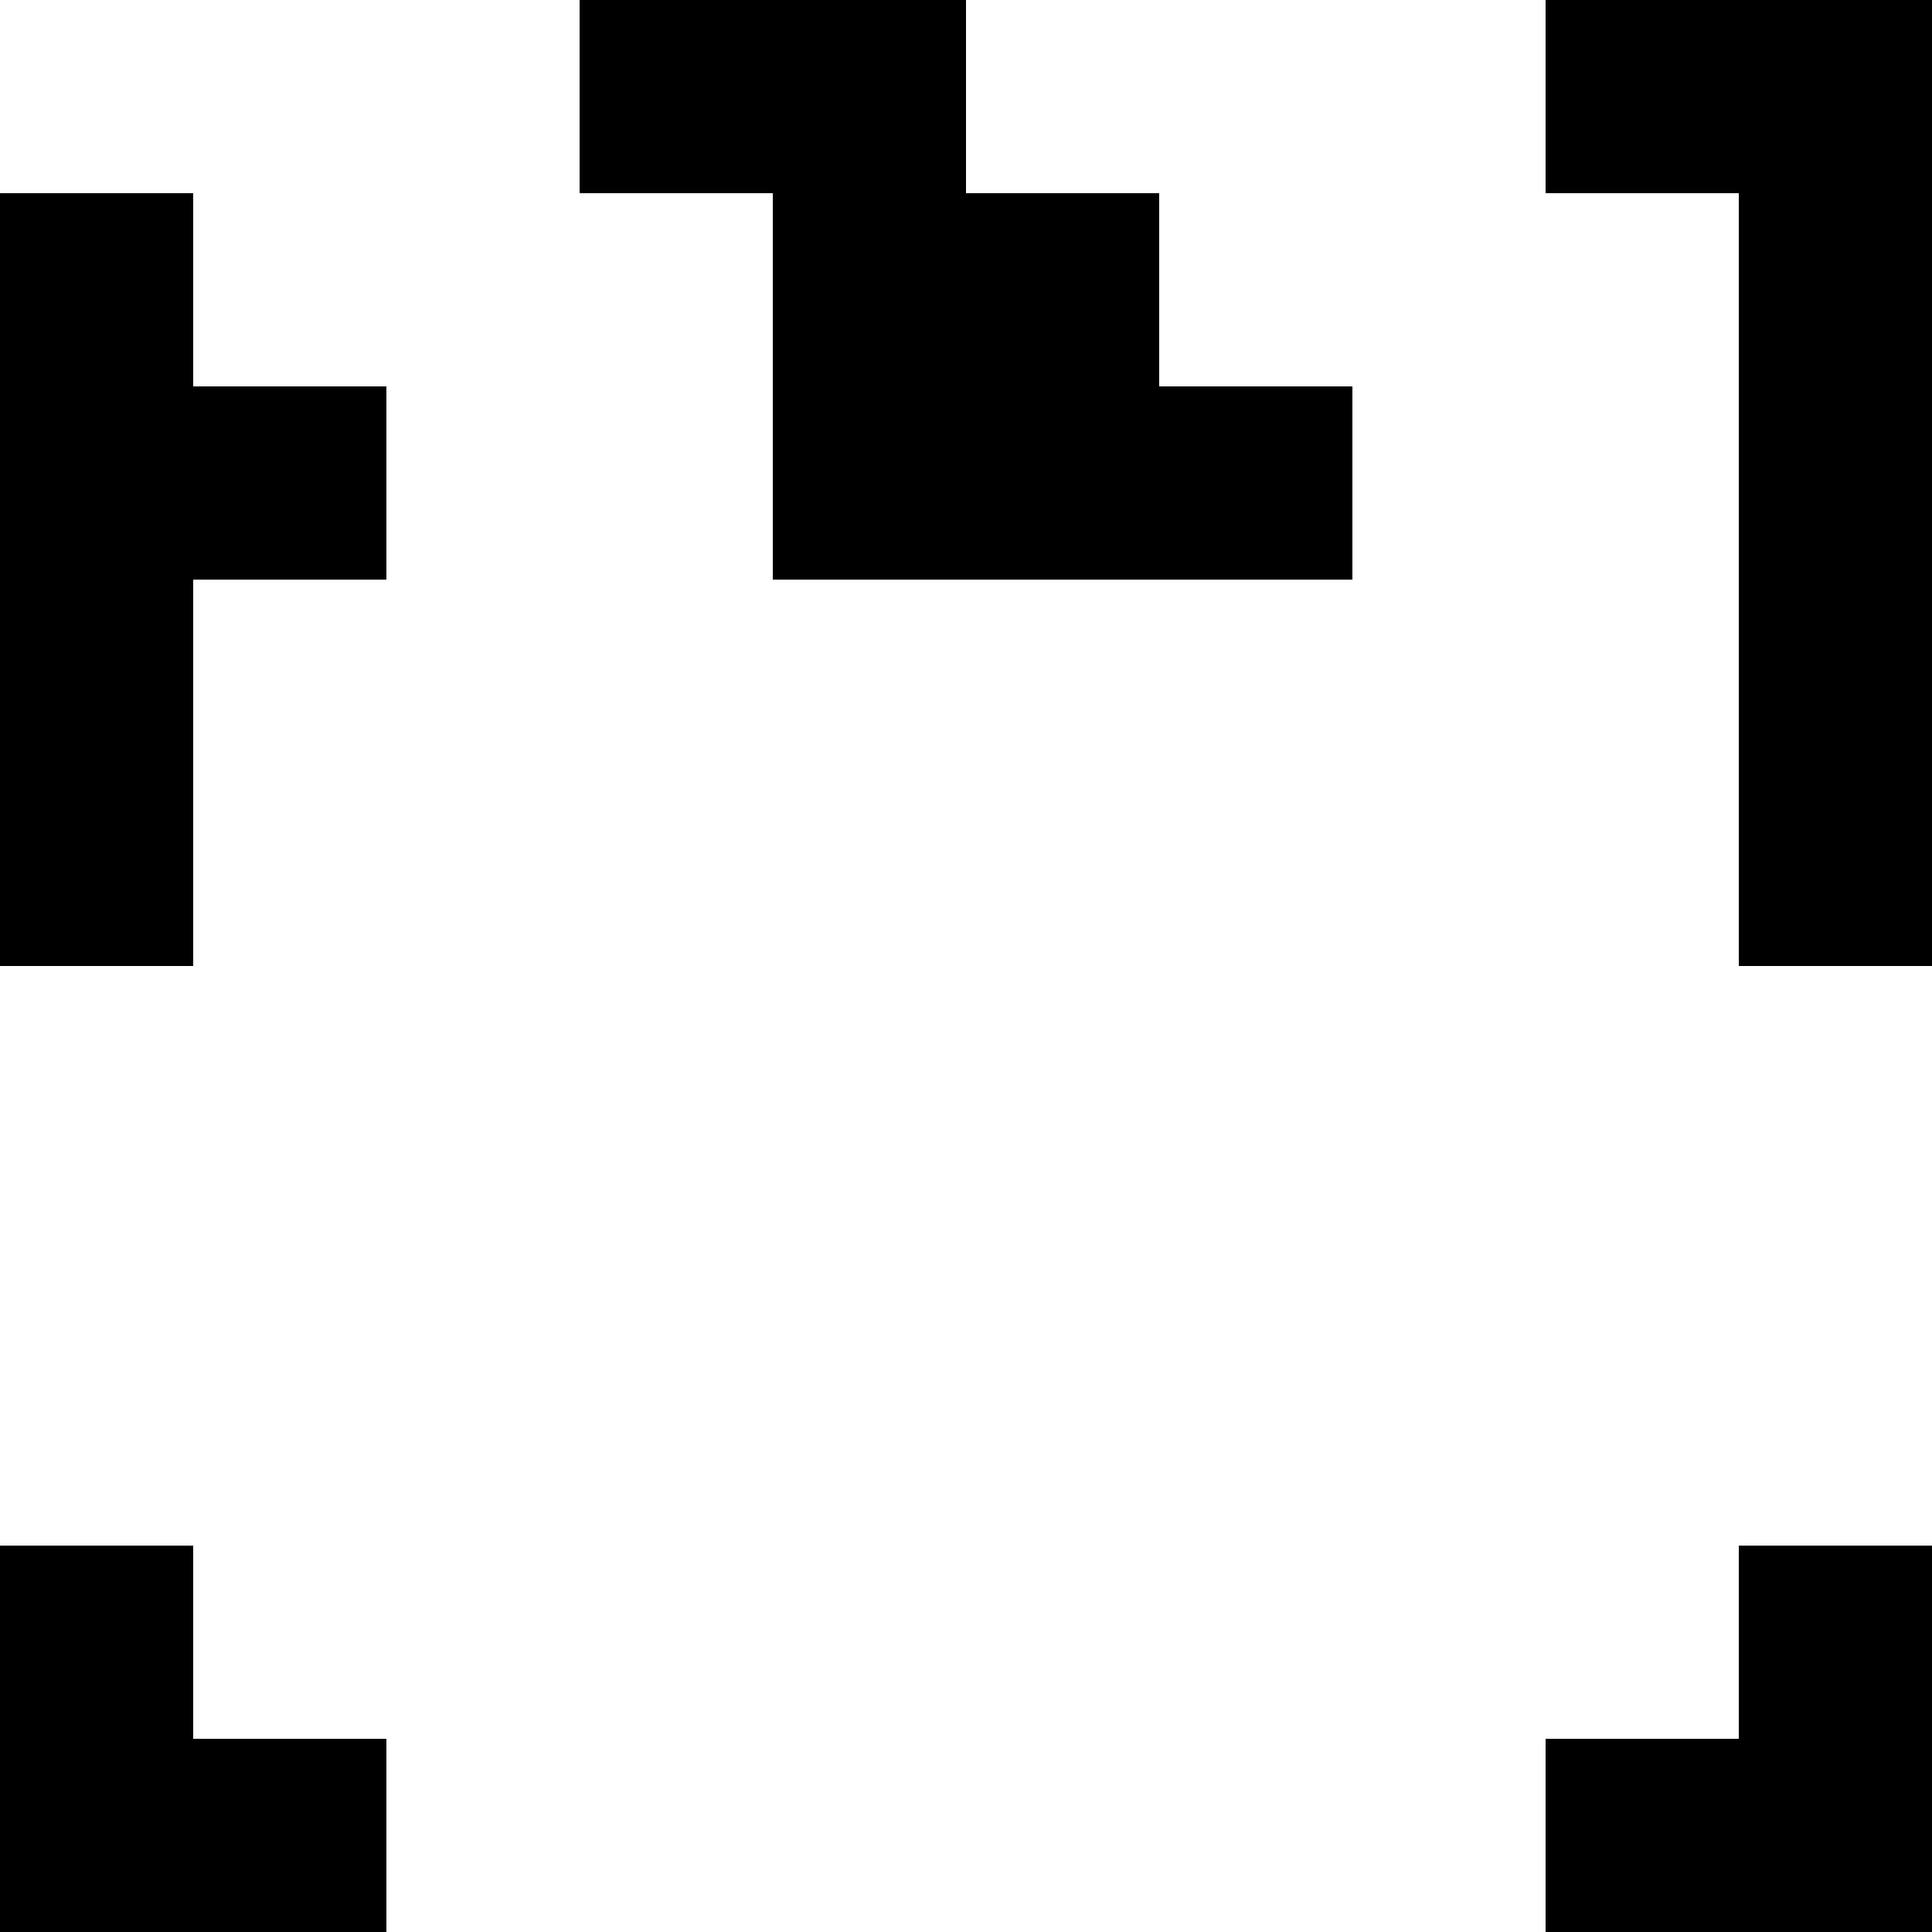 <svg version="1.1" shape-rendering="optimizeSpeed" xmlns="http://www.w3.org/2000/svg" xmlns:xlink="http://www.w3.org/1999/xlink" x="0px" y="0px" viewBox="0 0 10 10" width="300" height="300" xml:space="preserve"><rect x="0" y="0" width="10" height="10" fill="#808080" stroke="none"/><style type="text/css">rect{width: 1px; height: 1px;}.l{width: 2px; height: 1px;}.c1{fill:#ffffff;}.c2{fill:#ffffff}.c3{fill:#ffffff}.c4{fill:hsl(352,100%,50%)}.c5{fill:#ffffff;}</style><rect x="0" y="0" class="c1 s"/><rect x="1" y="0" class="c1 s"/><rect x="2" y="0" class="c1 s"/><rect x="3" y="0" class="c4 s"/><rect x="4" y="0" class="c4 s"/><rect x="5" y="0" class="c1 s"/><rect x="6" y="0" class="c1 s"/><rect x="7" y="0" class="c1 s"/><rect x="8" y="0" class="c4 s"/><rect x="9" y="0" class="c4 s"/><rect x="0" y="1" class="c4 s"/><rect x="1" y="1" class="c1 s"/><rect x="2" y="1" class="c1 s"/><rect x="3" y="1" class="c1 s"/><rect x="4" y="1" class="c4 s"/><rect x="5" y="1" class="c4 s"/><rect x="6" y="1" class="c1 s"/><rect x="7" y="1" class="c1 s"/><rect x="8" y="1" class="c1 s"/><rect x="9" y="1" class="c4 s"/><rect x="0" y="2" class="c4 s"/><rect x="1" y="2" class="c4 s"/><rect x="2" y="2" class="c1 s"/><rect x="3" y="2" class="c1 s"/><rect x="4" y="2" class="c4 s"/><rect x="5" y="2" class="c4 s"/><rect x="6" y="2" class="c4 s"/><rect x="7" y="2" class="c1 s"/><rect x="8" y="2" class="c1 s"/><rect x="9" y="2" class="c4 s"/><rect x="0" y="3" class="c4 s"/><rect x="1" y="3" class="c1 s"/><rect x="2" y="3" class="c1 s"/><rect x="3" y="3" class="c1 s"/><rect x="4" y="3" class="c1 s"/><rect x="5" y="3" class="c1 s"/><rect x="6" y="3" class="c1 s"/><rect x="7" y="3" class="c1 s"/><rect x="8" y="3" class="c1 s"/><rect x="9" y="3" class="c4 s"/><rect x="0" y="4" class="c4 s"/><rect x="1" y="4" class="c5 s"/><rect x="2" y="4" class="c5 s"/><rect x="3" y="4" class="c1 s"/><rect x="4" y="4" class="c1 s"/><rect x="5" y="4" class="c1 s"/><rect x="6" y="4" class="c5 s"/><rect x="7" y="4" class="c5 s"/><rect x="8" y="4" class="c1 s"/><rect x="9" y="4" class="c4 s"/><rect x="0" y="5" class="c1 s"/><rect x="1" y="5" class="c5 s"/><rect x="2" y="5" class="c5 s"/><rect x="3" y="5" class="c1 s"/><rect x="4" y="5" class="c1 s"/><rect x="5" y="5" class="c1 s"/><rect x="6" y="5" class="c5 s"/><rect x="7" y="5" class="c5 s"/><rect x="8" y="5" class="c1 s"/><rect x="9" y="5" class="c1 s"/><rect x="0" y="6" class="c1 s"/><rect x="1" y="6" class="c1 s"/><rect x="2" y="6" class="c1 s"/><rect x="3" y="6" class="c2 s"/><rect x="4" y="6" class="c1 s"/><rect x="5" y="6" class="c2 s"/><rect x="6" y="6" class="c1 s"/><rect x="7" y="6" class="c1 s"/><rect x="8" y="6" class="c1 s"/><rect x="9" y="6" class="c1 s"/><rect x="0" y="7" class="c1 s"/><rect x="1" y="7" class="c1 s"/><rect x="2" y="7" class="c1 s"/><rect x="3" y="7" class="c1 s"/><rect x="4" y="7" class="c2 s"/><rect x="5" y="7" class="c1 s"/><rect x="6" y="7" class="c1 s"/><rect x="7" y="7" class="c1 s"/><rect x="8" y="7" class="c1 s"/><rect x="9" y="7" class="c1 s"/><rect x="0" y="8" class="c4 s"/><rect x="1" y="8" class="c1 s"/><rect x="2" y="8" class="c2 s"/><rect x="3" y="8" class="c2 s"/><rect x="4" y="8" class="c1 s"/><rect x="5" y="8" class="c2 s"/><rect x="6" y="8" class="c2 s"/><rect x="7" y="8" class="c1 s"/><rect x="8" y="8" class="c1 s"/><rect x="9" y="8" class="c4 s"/><rect x="0" y="9" class="c4 s"/><rect x="1" y="9" class="c4 s"/><rect x="2" y="9" class="c1 s"/><rect x="3" y="9" class="c1 s"/><rect x="4" y="9" class="c1 s"/><rect x="5" y="9" class="c1 s"/><rect x="6" y="9" class="c1 s"/><rect x="7" y="9" class="c1 s"/><rect x="8" y="9" class="c4 s"/><rect x="9" y="9" class="c4 s"/><g id="eye-location" transform="translate(1,4)"><g id="shy"><rect x="0" y="0" class="c3"><animate attributeName="x" values="0;0;.5;0;0" keyTimes="0;.1;.7;.71;1" dur="8s" repeatCount="indefinite"/><animate attributeName="y" values="0;0;.5;0;0" keyTimes="0;.1;.7;.71;1" dur="8s" repeatCount="indefinite"/></rect><rect x="5" y="0" class="c3"><animate attributeName="x" values="5;5;5.5;5;5" keyTimes="0;.1;.7;.71;1" dur="8s" repeatCount="indefinite"/><animate attributeName="y" values="0;0;.5;0;0" keyTimes="0;.1;.7;.71;1" dur="8s" repeatCount="indefinite"/></rect></g></g></svg>